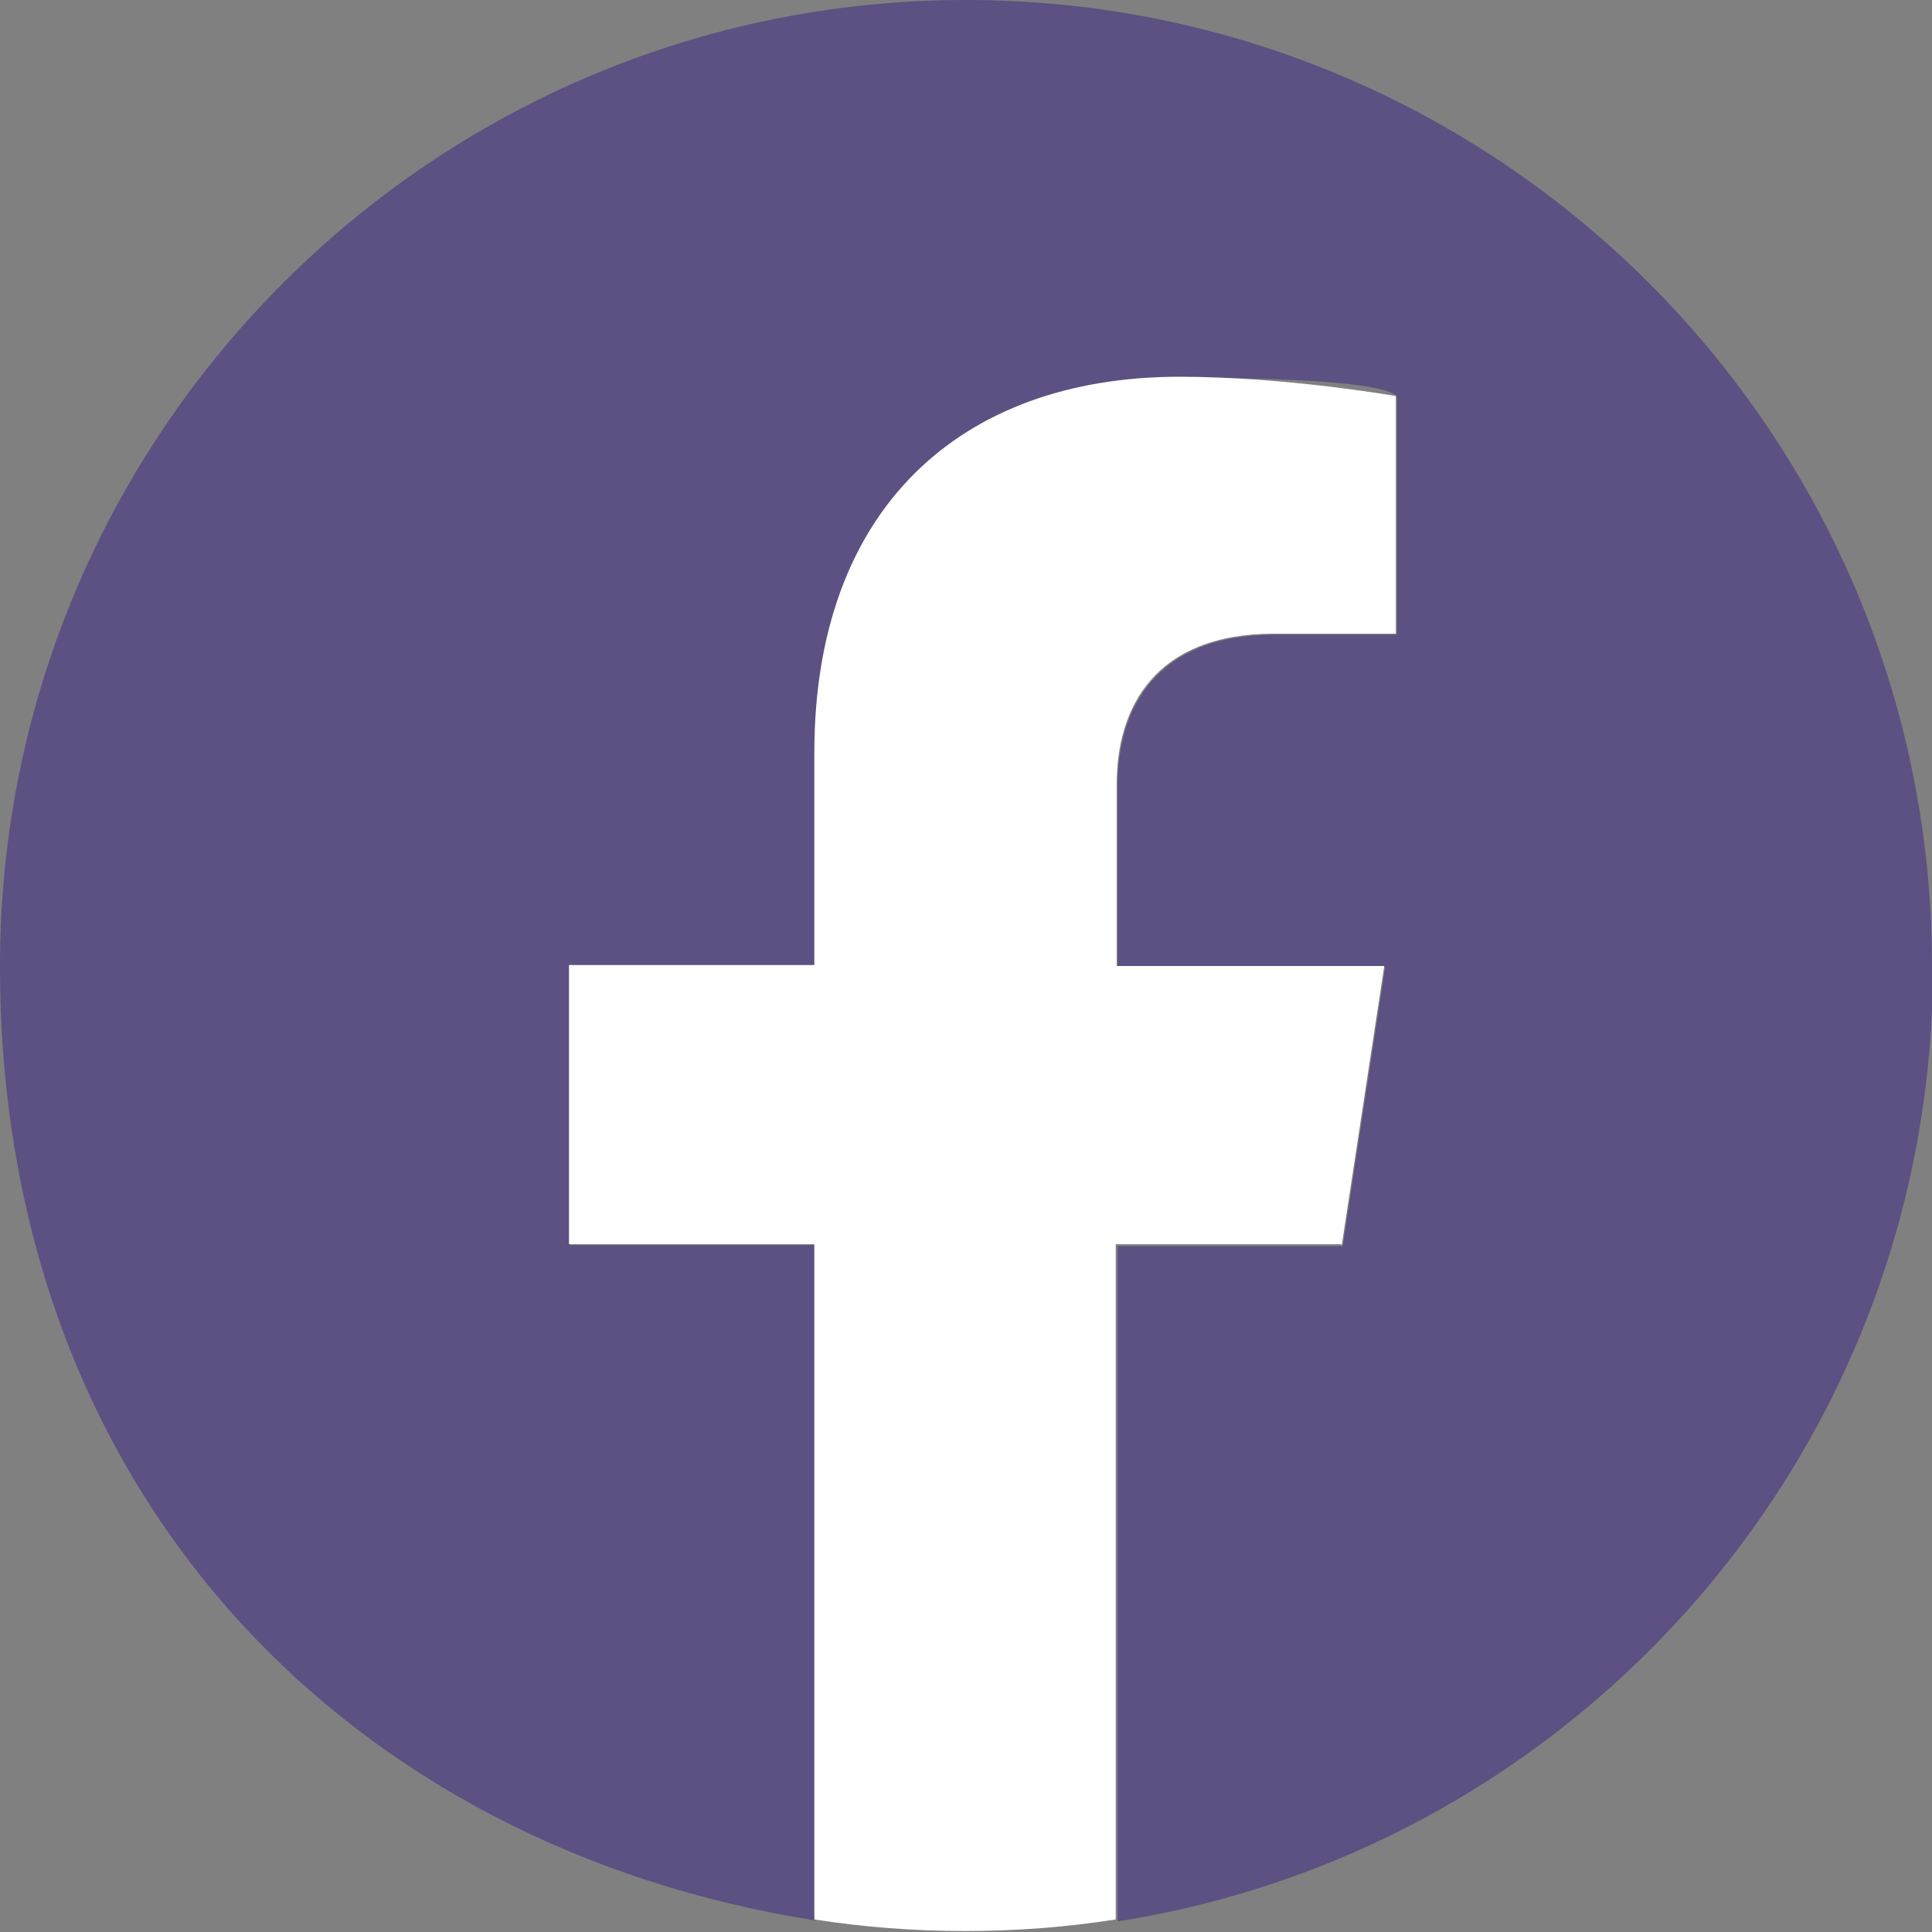 <?xml version="1.0" encoding="UTF-8"?>
<svg id="Layer_1" xmlns="http://www.w3.org/2000/svg" xmlns:serif="http://www.serif.com/" version="1.1" viewBox="0 0 200 200">
  <rect x="0" y="0" width="200" height="200" fill="#808080" stroke="none"/>
  <!-- Generator: Adobe Illustrator 29.6.1, SVG Export Plug-In . SVG Version: 2.1.1 Build 9)  -->
  <defs>
    <style>
      .st0 {
        fill: #fff;
      }

      .st1 {
        fill: #5d5082;
      }
    </style>
  </defs>
  <path class="st1" d="M200,100C200,44.8,155.2,0,100,0S0,44.8,0,100s36.6,91.3,84.4,98.8v-69.9h-25.4v-28.9h25.4v-22c0-25.1,14.9-38.9,37.8-38.9s22.4,2,22.4,2v24.6h-12.6c-12.4,0-16.3,7.7-16.3,15.6v18.8h27.7l-4.4,28.9h-23.3v69.9c47.8-7.5,84.4-48.9,84.4-98.8Z"/>
  <path class="st0" d="M138.9,128.9l4.4-28.9h-27.7v-18.8c0-7.9,3.9-15.6,16.3-15.6h12.6v-24.6s-11.4-2-22.4-2c-22.8,0-37.8,13.8-37.8,38.9v22h-25.4v28.9h25.4v69.9c5.1.8,10.3,1.2,15.6,1.2s10.5-.4,15.6-1.2v-69.9h23.3Z"/>
</svg>